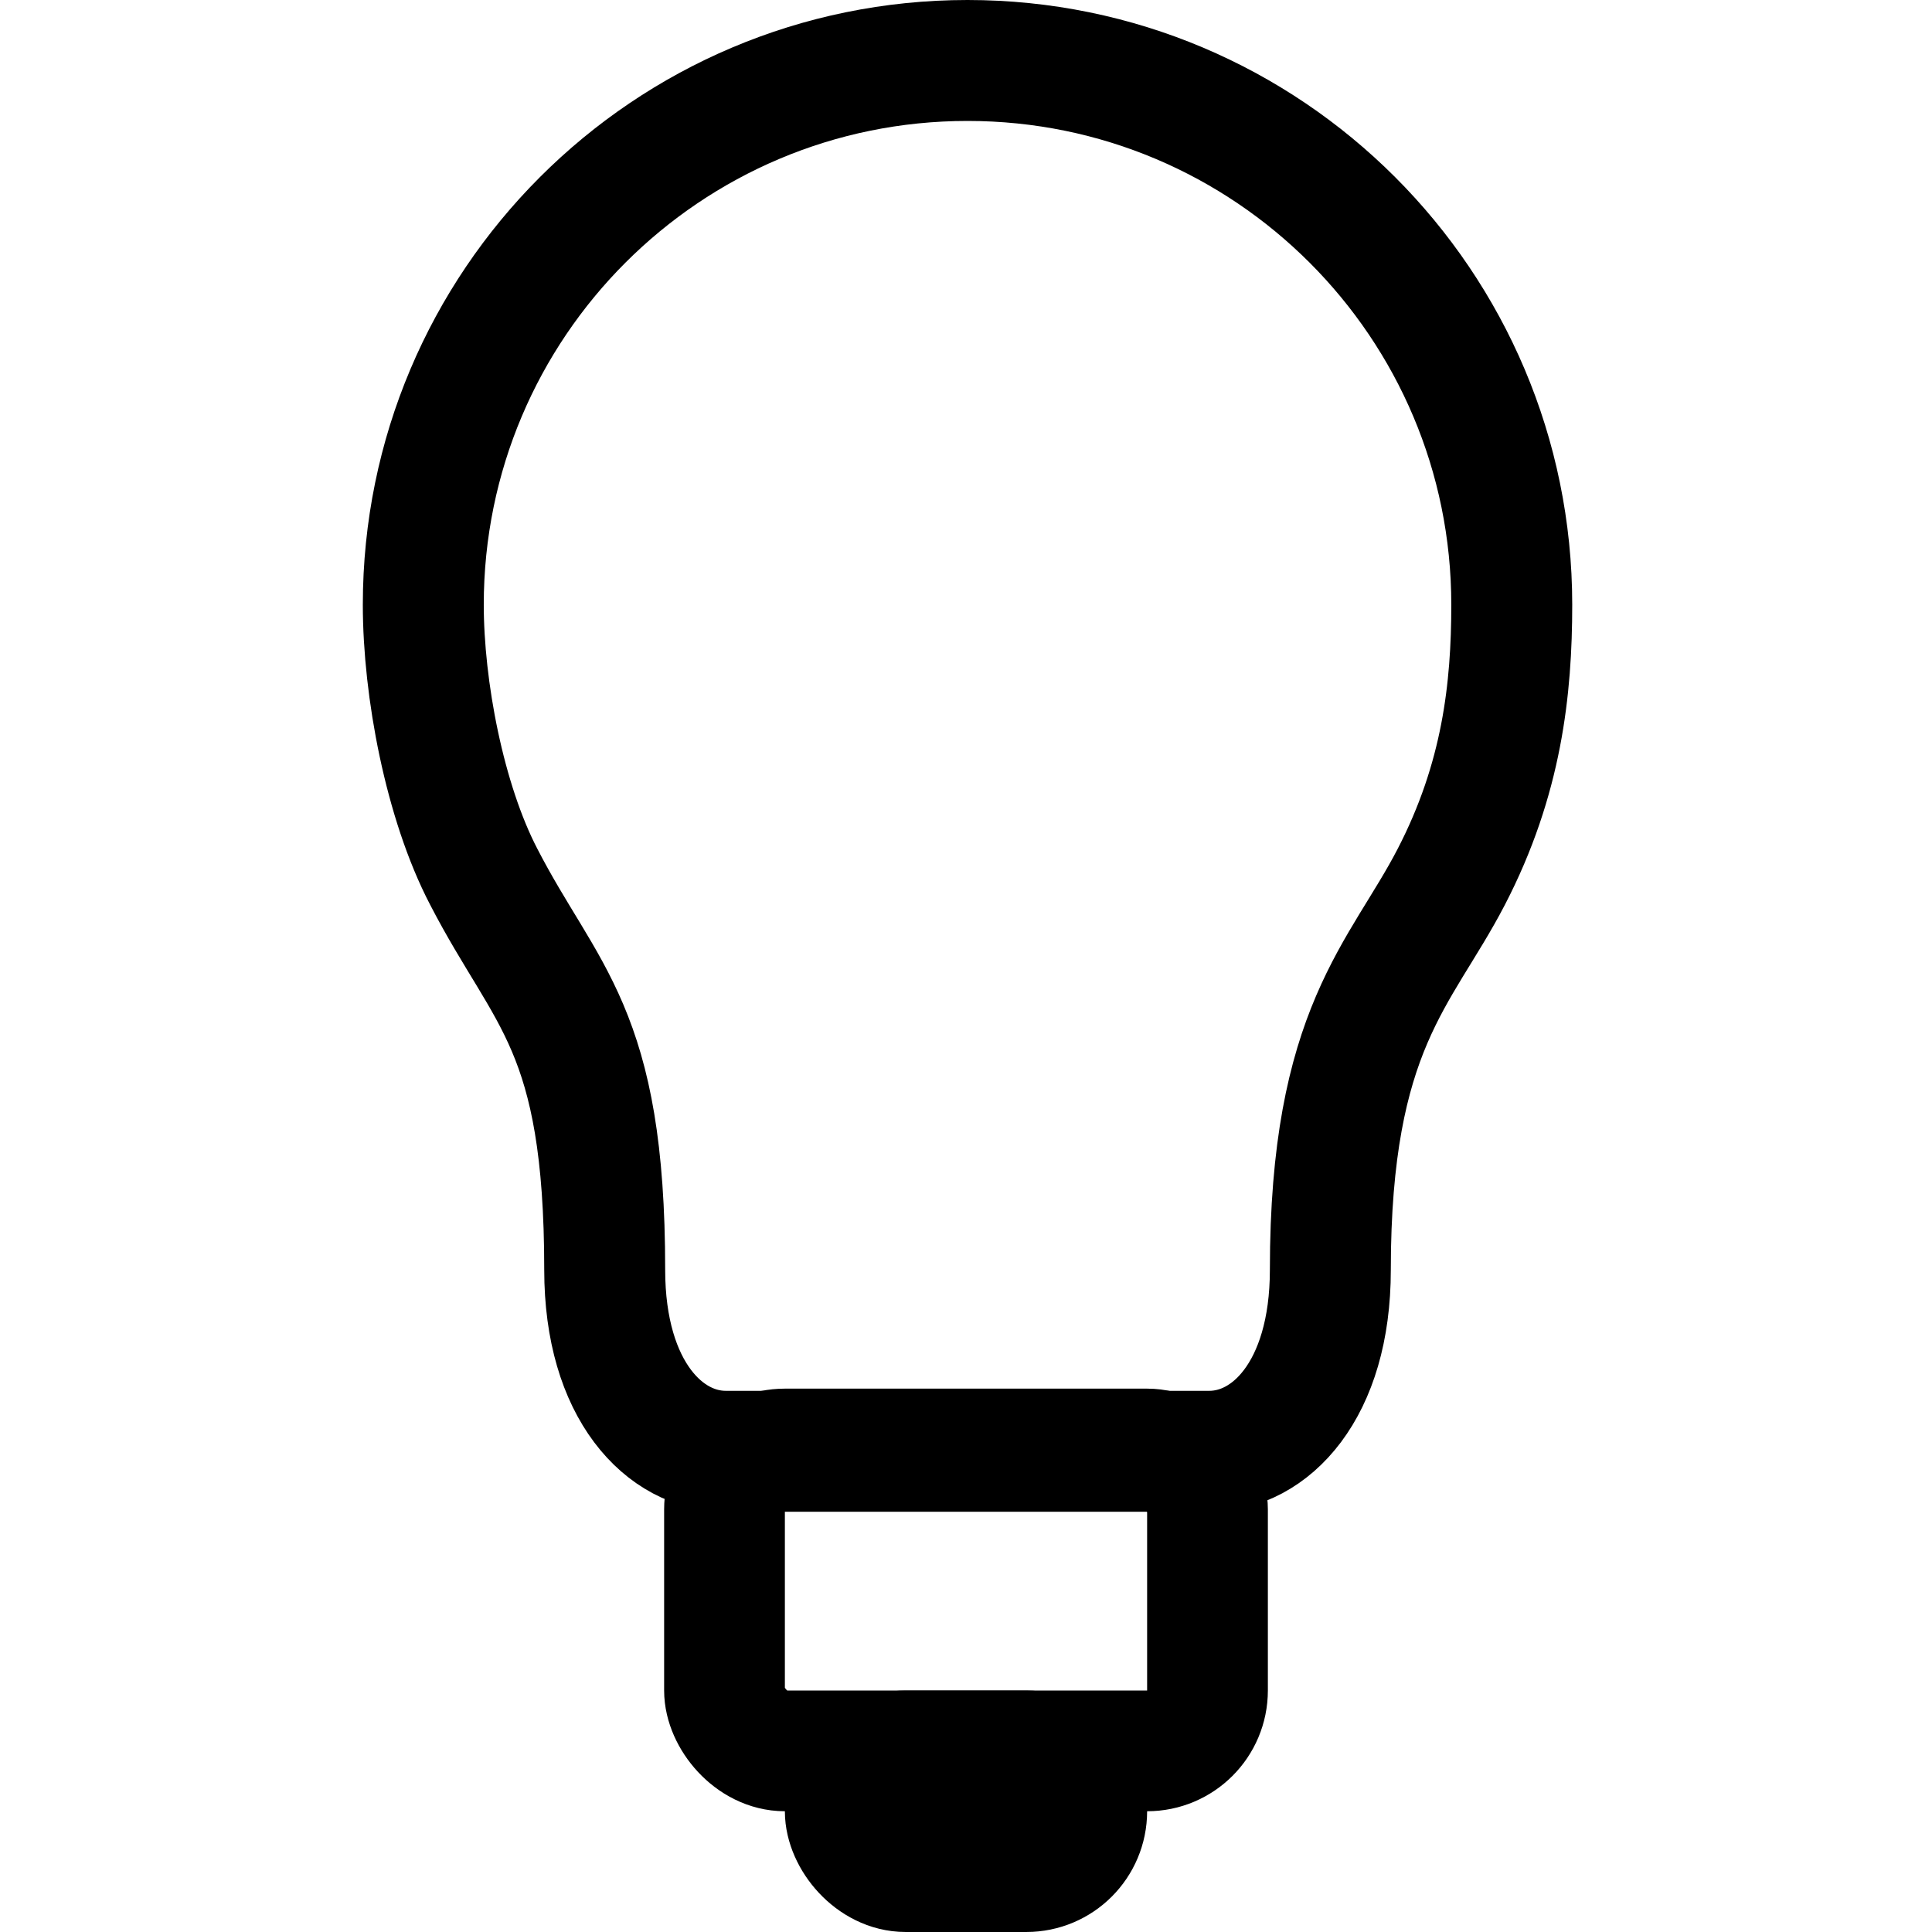 <?xml version="1.0" encoding="UTF-8" standalone="no"?>
<!-- Created with Inkscape (http://www.inkscape.org/) -->

<svg
   xmlns:dc="http://purl.org/dc/elements/1.1/"
   xmlns:cc="http://creativecommons.org/ns#"
   xmlns:rdf="http://www.w3.org/1999/02/22-rdf-syntax-ns#"
   xmlns:svg="http://www.w3.org/2000/svg"
   xmlns="http://www.w3.org/2000/svg"
   xmlns:sodipodi="http://sodipodi.sourceforge.net/DTD/sodipodi-0.dtd"
   xmlns:inkscape="http://www.inkscape.org/namespaces/inkscape"
   width="256"
   height="256"
   viewBox="0 0 67.733 67.733"
   version="1.1"
   id="svg8"
   inkscape:version="0.92.4 (5da689c313, 2019-01-14)"
   sodipodi:docname="concepts.svg">
  <defs
     id="defs2" />
  <sodipodi:namedview
     id="base"
     pagecolor="#ffffff"
     bordercolor="#666666"
     borderopacity="1.0"
     inkscape:pageopacity="0.0"
     inkscape:pageshadow="2"
     inkscape:zoom="3.959798"
     inkscape:cx="86.684949"
     inkscape:cy="60.104184"
     inkscape:document-units="mm"
     inkscape:current-layer="layer1"
     showgrid="true"
     units="px"
     borderlayer="true"
     inkscape:showpageshadow="false"
     showguides="true"
     inkscape:guide-bbox="true"
     inkscape:object-nodes="true"
     inkscape:snap-bbox="true"
     inkscape:bbox-paths="false"
     inkscape:bbox-nodes="true"
     inkscape:snap-bbox-edge-midpoints="false"
     inkscape:snap-bbox-midpoints="false"
     inkscape:snap-nodes="true"
     inkscape:object-paths="true"
     inkscape:snap-intersection-paths="true"
     inkscape:snap-smooth-nodes="true"
     inkscape:snap-midpoints="true"
     inkscape:window-width="2560"
     inkscape:window-height="1022"
     inkscape:window-x="2560"
     inkscape:window-y="28"
     inkscape:window-maximized="1">
    <inkscape:grid
       type="xygrid"
       id="grid837"
       empspacing="4" />
    <sodipodi:guide
       position="-29.633,33.867"
       orientation="0,1"
       id="guide839"
       inkscape:locked="false" />
    <sodipodi:guide
       position="33.867,-4.233"
       orientation="1,0"
       id="guide841"
       inkscape:locked="false" />
    <sodipodi:guide
       position="50.8,37.042"
       orientation="0,1"
       id="guide840"
       inkscape:locked="false" />
    <sodipodi:guide
       position="16.933,29.633"
       orientation="1,0"
       id="guide842"
       inkscape:locked="false" />
    <sodipodi:guide
       position="50.8,17.992"
       orientation="1,0"
       id="guide844"
       inkscape:locked="false" />
  </sodipodi:namedview>
  <g
     inkscape:label="Layer 1"
     inkscape:groupmode="layer"
     id="layer1"
     transform="translate(0,-229.267)">
    <path
       style="fill:none;fill-opacity:1;stroke:#000000;stroke-width:16;stroke-linecap:round;stroke-linejoin:round;stroke-miterlimit:4;stroke-dasharray:none;stroke-opacity:1"
       d="m 56,80 c 0,-39.764 32.235,-72 72,-72 39.764,0 72,32.235 72,72 v 0 c 0,11.116 -1.287,23.041 -8,36 -6.713,12.959 -16,20 -16,52 0,16 -8,24 -16,24 H 96 C 88,192 80,184 80,168 c 0,-32 -7.755,-36.007 -16,-52 -5.184,-9.942 -8,-24.892 -8,-36 z"
       id="path836"
       transform="matrix(0.265,0,0,0.265,0,229.267)"
       inkscape:connector-curvature="0"
       sodipodi:nodetypes="ssccccccccs" />
    <rect
       style="fill:none;fill-opacity:1;stroke:#000000;stroke-width:4.233;stroke-linecap:round;stroke-linejoin:round;stroke-miterlimit:4;stroke-dasharray:none;stroke-opacity:1"
       id="rect846"
       width="16.933"
       height="10.583"
       x="25.4"
       y="280.067"
       ry="2.117" />
    <rect
       style="fill:none;fill-opacity:1;stroke:#000000;stroke-width:4.233;stroke-linecap:round;stroke-linejoin:round;stroke-miterlimit:4;stroke-dasharray:none;stroke-opacity:1"
       id="rect848"
       width="8.467"
       height="4.233"
       x="29.633"
       y="290.65"
       ry="2.117" />
  </g>
</svg>
